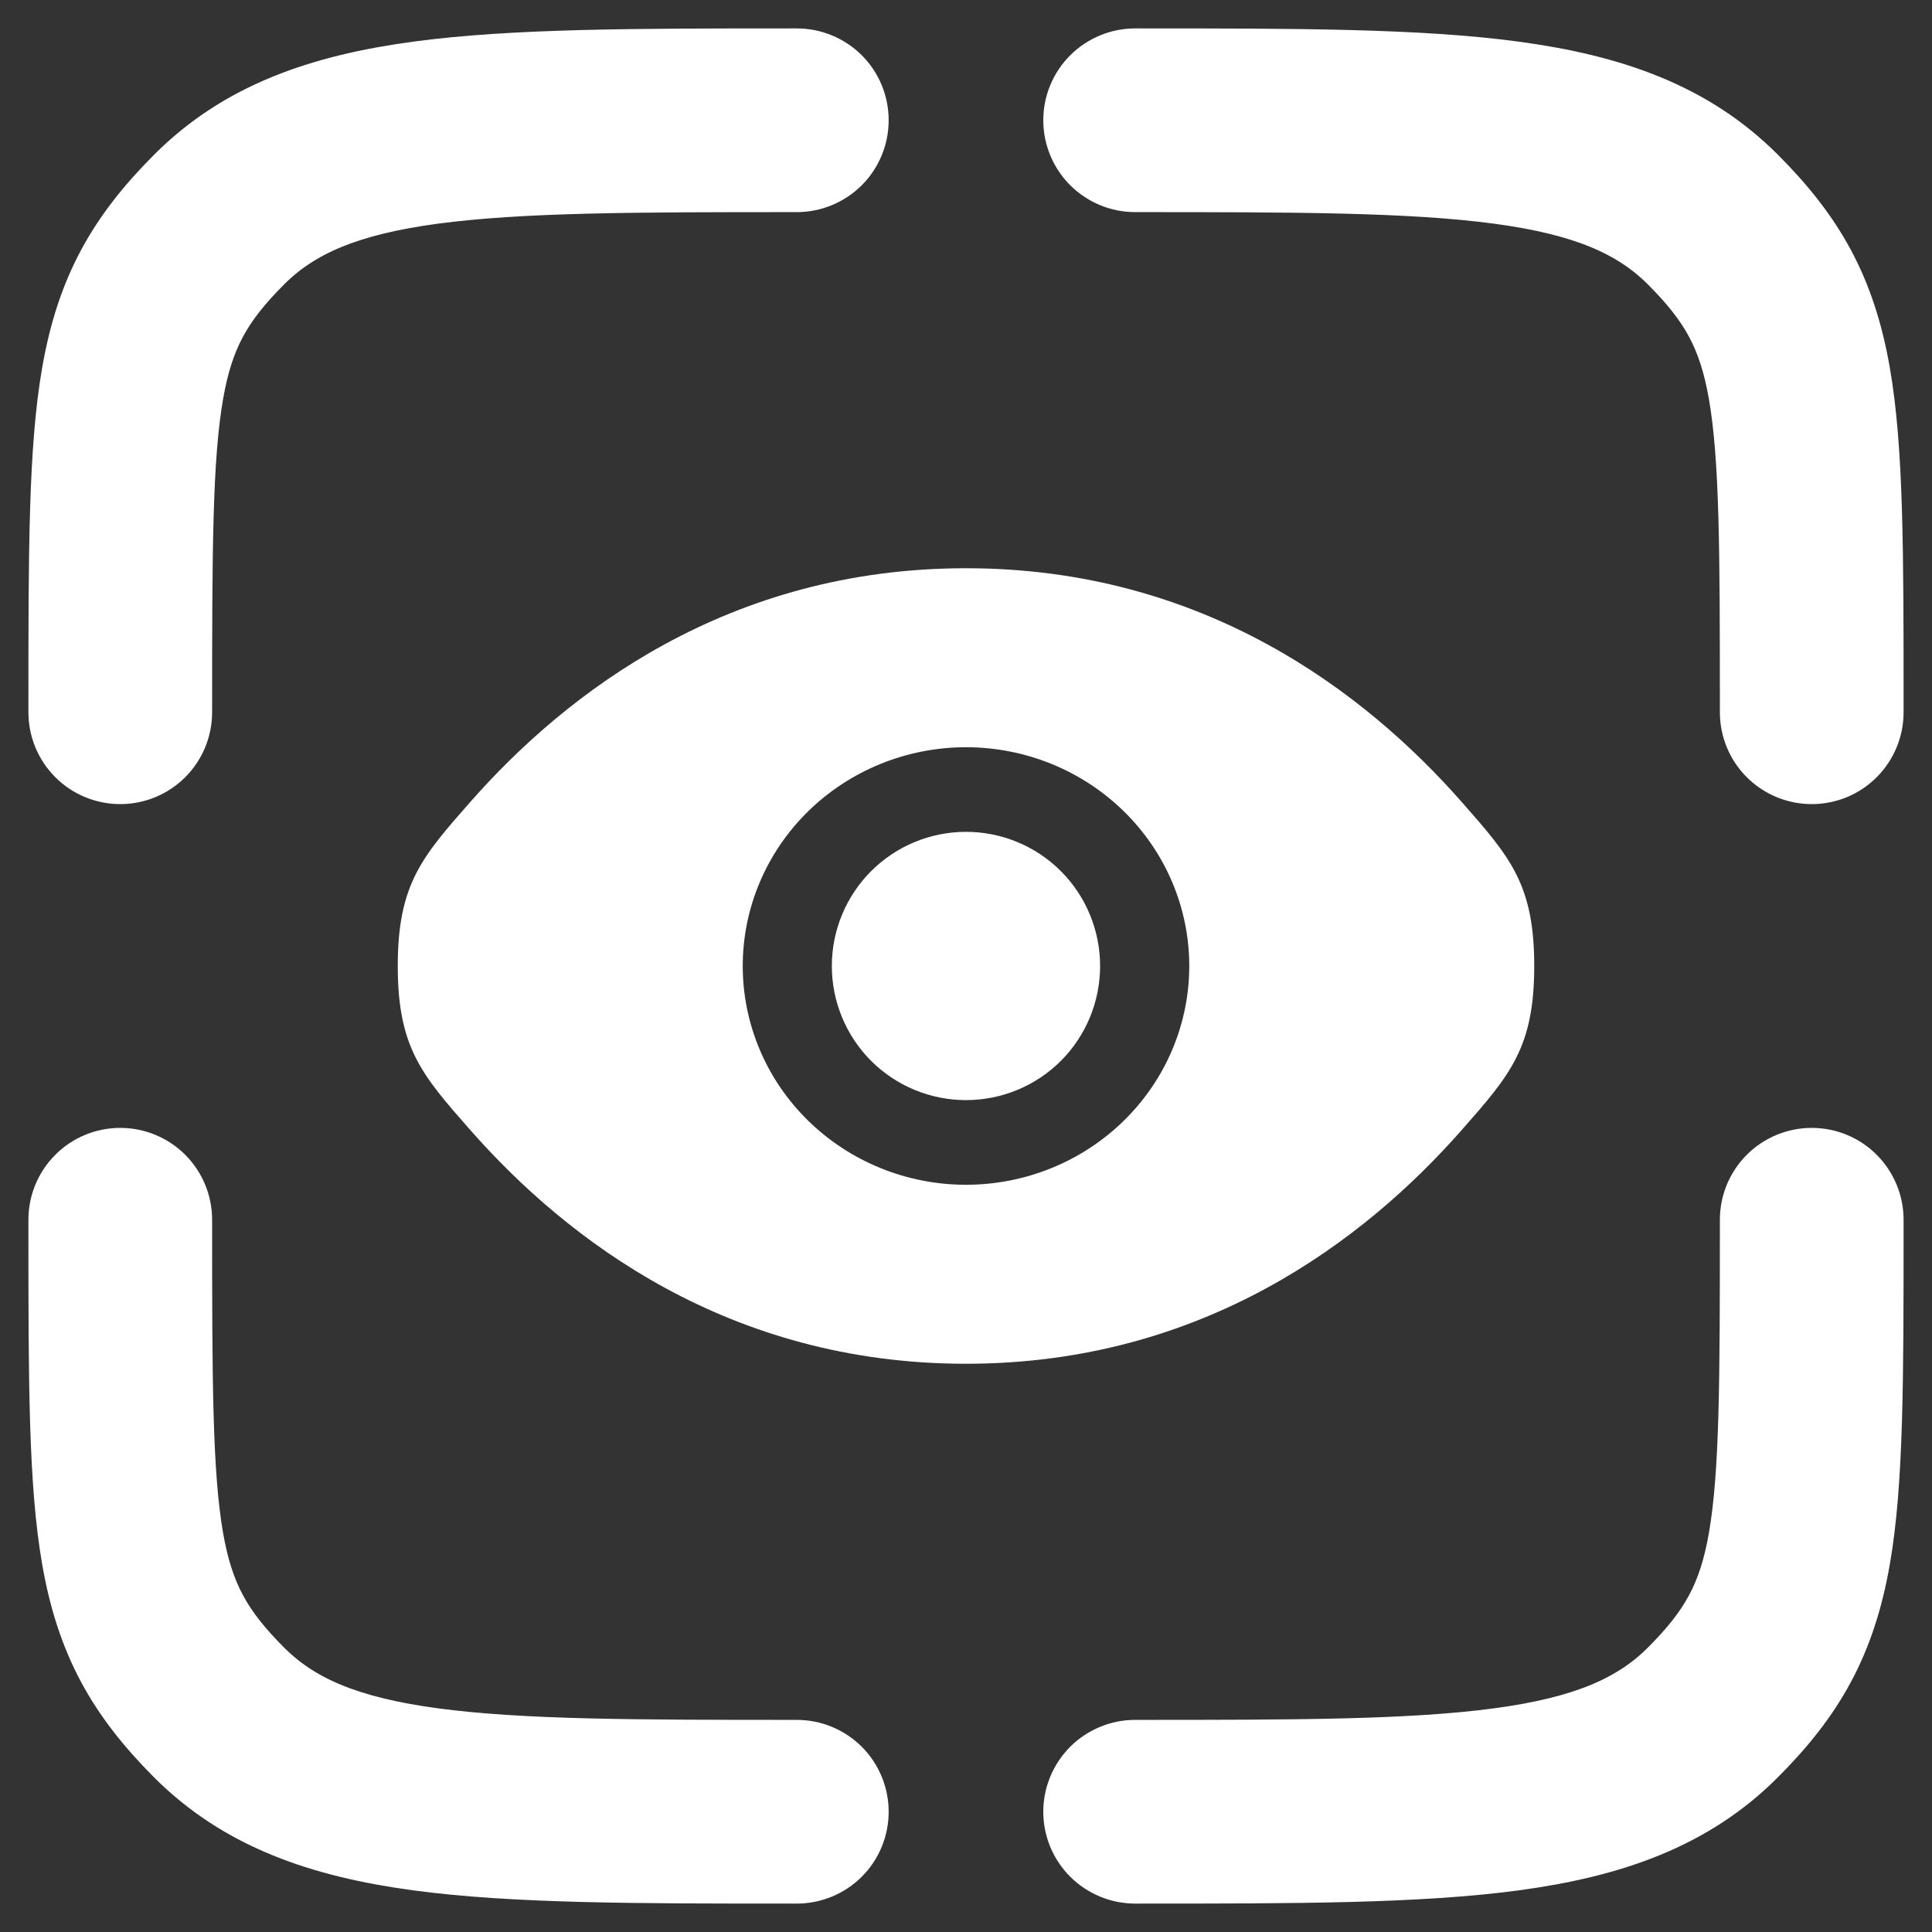 <svg width="34" height="34" viewBox="0 0 34 34" fill="none" xmlns="http://www.w3.org/2000/svg">
<rect x="0" y="0" width="34" height="34" fill="#333333" stroke="none"/>
<path d="M19.977 3.233C22.815 3.233 24.832 3.236 26.362 3.441C27.858 3.642 28.721 4.02 29.351 4.649C30.075 5.374 30.392 5.937 30.567 6.939C30.763 8.068 30.767 9.677 30.767 12.535C30.767 12.831 30.885 13.115 31.094 13.324C31.304 13.534 31.588 13.651 31.884 13.651C32.18 13.651 32.464 13.534 32.673 13.324C32.882 13.115 33 12.831 33 12.535V12.392C33 9.713 33 7.9 32.765 6.555C32.504 5.059 31.948 4.09 30.93 3.072C29.815 1.956 28.402 1.463 26.658 1.228C24.961 1 22.796 1 20.06 1H19.977C19.681 1 19.397 1.118 19.187 1.327C18.978 1.536 18.86 1.82 18.86 2.116C18.86 2.412 18.978 2.696 19.187 2.906C19.397 3.115 19.681 3.233 19.977 3.233ZM2.116 20.349C2.412 20.349 2.696 20.466 2.906 20.676C3.115 20.885 3.233 21.169 3.233 21.465C3.233 24.323 3.237 25.932 3.433 27.061C3.609 28.063 3.925 28.626 4.649 29.351C5.279 29.98 6.142 30.358 7.64 30.559C9.17 30.765 11.185 30.767 14.023 30.767C14.319 30.767 14.603 30.885 14.813 31.094C15.022 31.304 15.139 31.588 15.139 31.884C15.139 32.18 15.022 32.464 14.813 32.673C14.603 32.882 14.319 33 14.023 33H13.94C11.204 33 9.037 33 7.342 32.772C5.598 32.537 4.185 32.043 3.07 30.93C2.052 29.91 1.496 28.941 1.235 27.445C1 26.1 1 24.286 1 21.608V21.465C1 21.169 1.118 20.885 1.327 20.676C1.536 20.466 1.82 20.349 2.116 20.349ZM31.884 20.349C32.18 20.349 32.464 20.466 32.673 20.676C32.882 20.885 33 21.169 33 21.465V21.608C33 24.287 33 26.1 32.765 27.445C32.504 28.941 31.948 29.91 30.93 30.928C29.815 32.044 28.402 32.537 26.658 32.772C24.961 33 22.796 33 20.06 33H19.977C19.681 33 19.397 32.882 19.187 32.673C18.978 32.464 18.86 32.18 18.86 31.884C18.86 31.588 18.978 31.304 19.187 31.094C19.397 30.885 19.681 30.767 19.977 30.767C22.815 30.767 24.832 30.765 26.362 30.559C27.858 30.358 28.721 29.98 29.351 29.351C30.075 28.626 30.392 28.063 30.567 27.061C30.763 25.932 30.767 24.323 30.767 21.465C30.767 21.169 30.885 20.885 31.094 20.676C31.304 20.466 31.588 20.349 31.884 20.349ZM13.94 1H14.023C14.319 1 14.603 1.118 14.813 1.327C15.022 1.536 15.139 1.82 15.139 2.116C15.139 2.412 15.022 2.696 14.813 2.906C14.603 3.115 14.319 3.233 14.023 3.233C11.185 3.233 9.17 3.236 7.638 3.441C6.142 3.642 5.279 4.02 4.649 4.649C3.925 5.374 3.608 5.937 3.433 6.939C3.237 8.068 3.233 9.677 3.233 12.535C3.233 12.831 3.115 13.115 2.906 13.324C2.696 13.534 2.412 13.651 2.116 13.651C1.82 13.651 1.536 13.534 1.327 13.324C1.118 13.115 1 12.831 1 12.535V12.392C1 9.713 1 7.9 1.235 6.555C1.496 5.059 2.052 4.09 3.07 3.072C4.185 1.956 5.598 1.463 7.342 1.228C9.039 1 11.204 1 13.94 1ZM17 15.139C16.507 15.139 16.033 15.335 15.684 15.684C15.335 16.033 15.139 16.507 15.139 17C15.139 17.493 15.335 17.967 15.684 18.316C16.033 18.665 16.507 18.86 17 18.86C17.493 18.86 17.967 18.665 18.316 18.316C18.665 17.967 18.86 17.493 18.86 17C18.86 16.507 18.665 16.033 18.316 15.684C17.967 15.335 17.493 15.139 17 15.139Z" fill="white" stroke="white"/>
<path fill-rule="evenodd" clip-rule="evenodd" d="M8.274 19.884C7.424 18.918 7 18.435 7 17C7 15.565 7.424 15.082 8.274 14.116C9.971 12.187 12.817 10 17 10C21.183 10 24.029 12.187 25.726 14.116C26.576 15.082 27 15.565 27 17C27 18.435 26.576 18.918 25.726 19.884C24.029 21.813 21.183 24 17 24C12.817 24 9.971 21.813 8.274 19.884ZM13.071 17C13.071 15.979 13.485 15 14.222 14.278C14.959 13.556 15.958 13.15 17 13.15C18.042 13.15 19.041 13.556 19.778 14.278C20.515 15 20.929 15.979 20.929 17C20.929 18.021 20.515 19 19.778 19.722C19.041 20.444 18.042 20.85 17 20.85C15.958 20.85 14.959 20.444 14.222 19.722C13.485 19 13.071 18.021 13.071 17Z" fill="white"/>
</svg>
